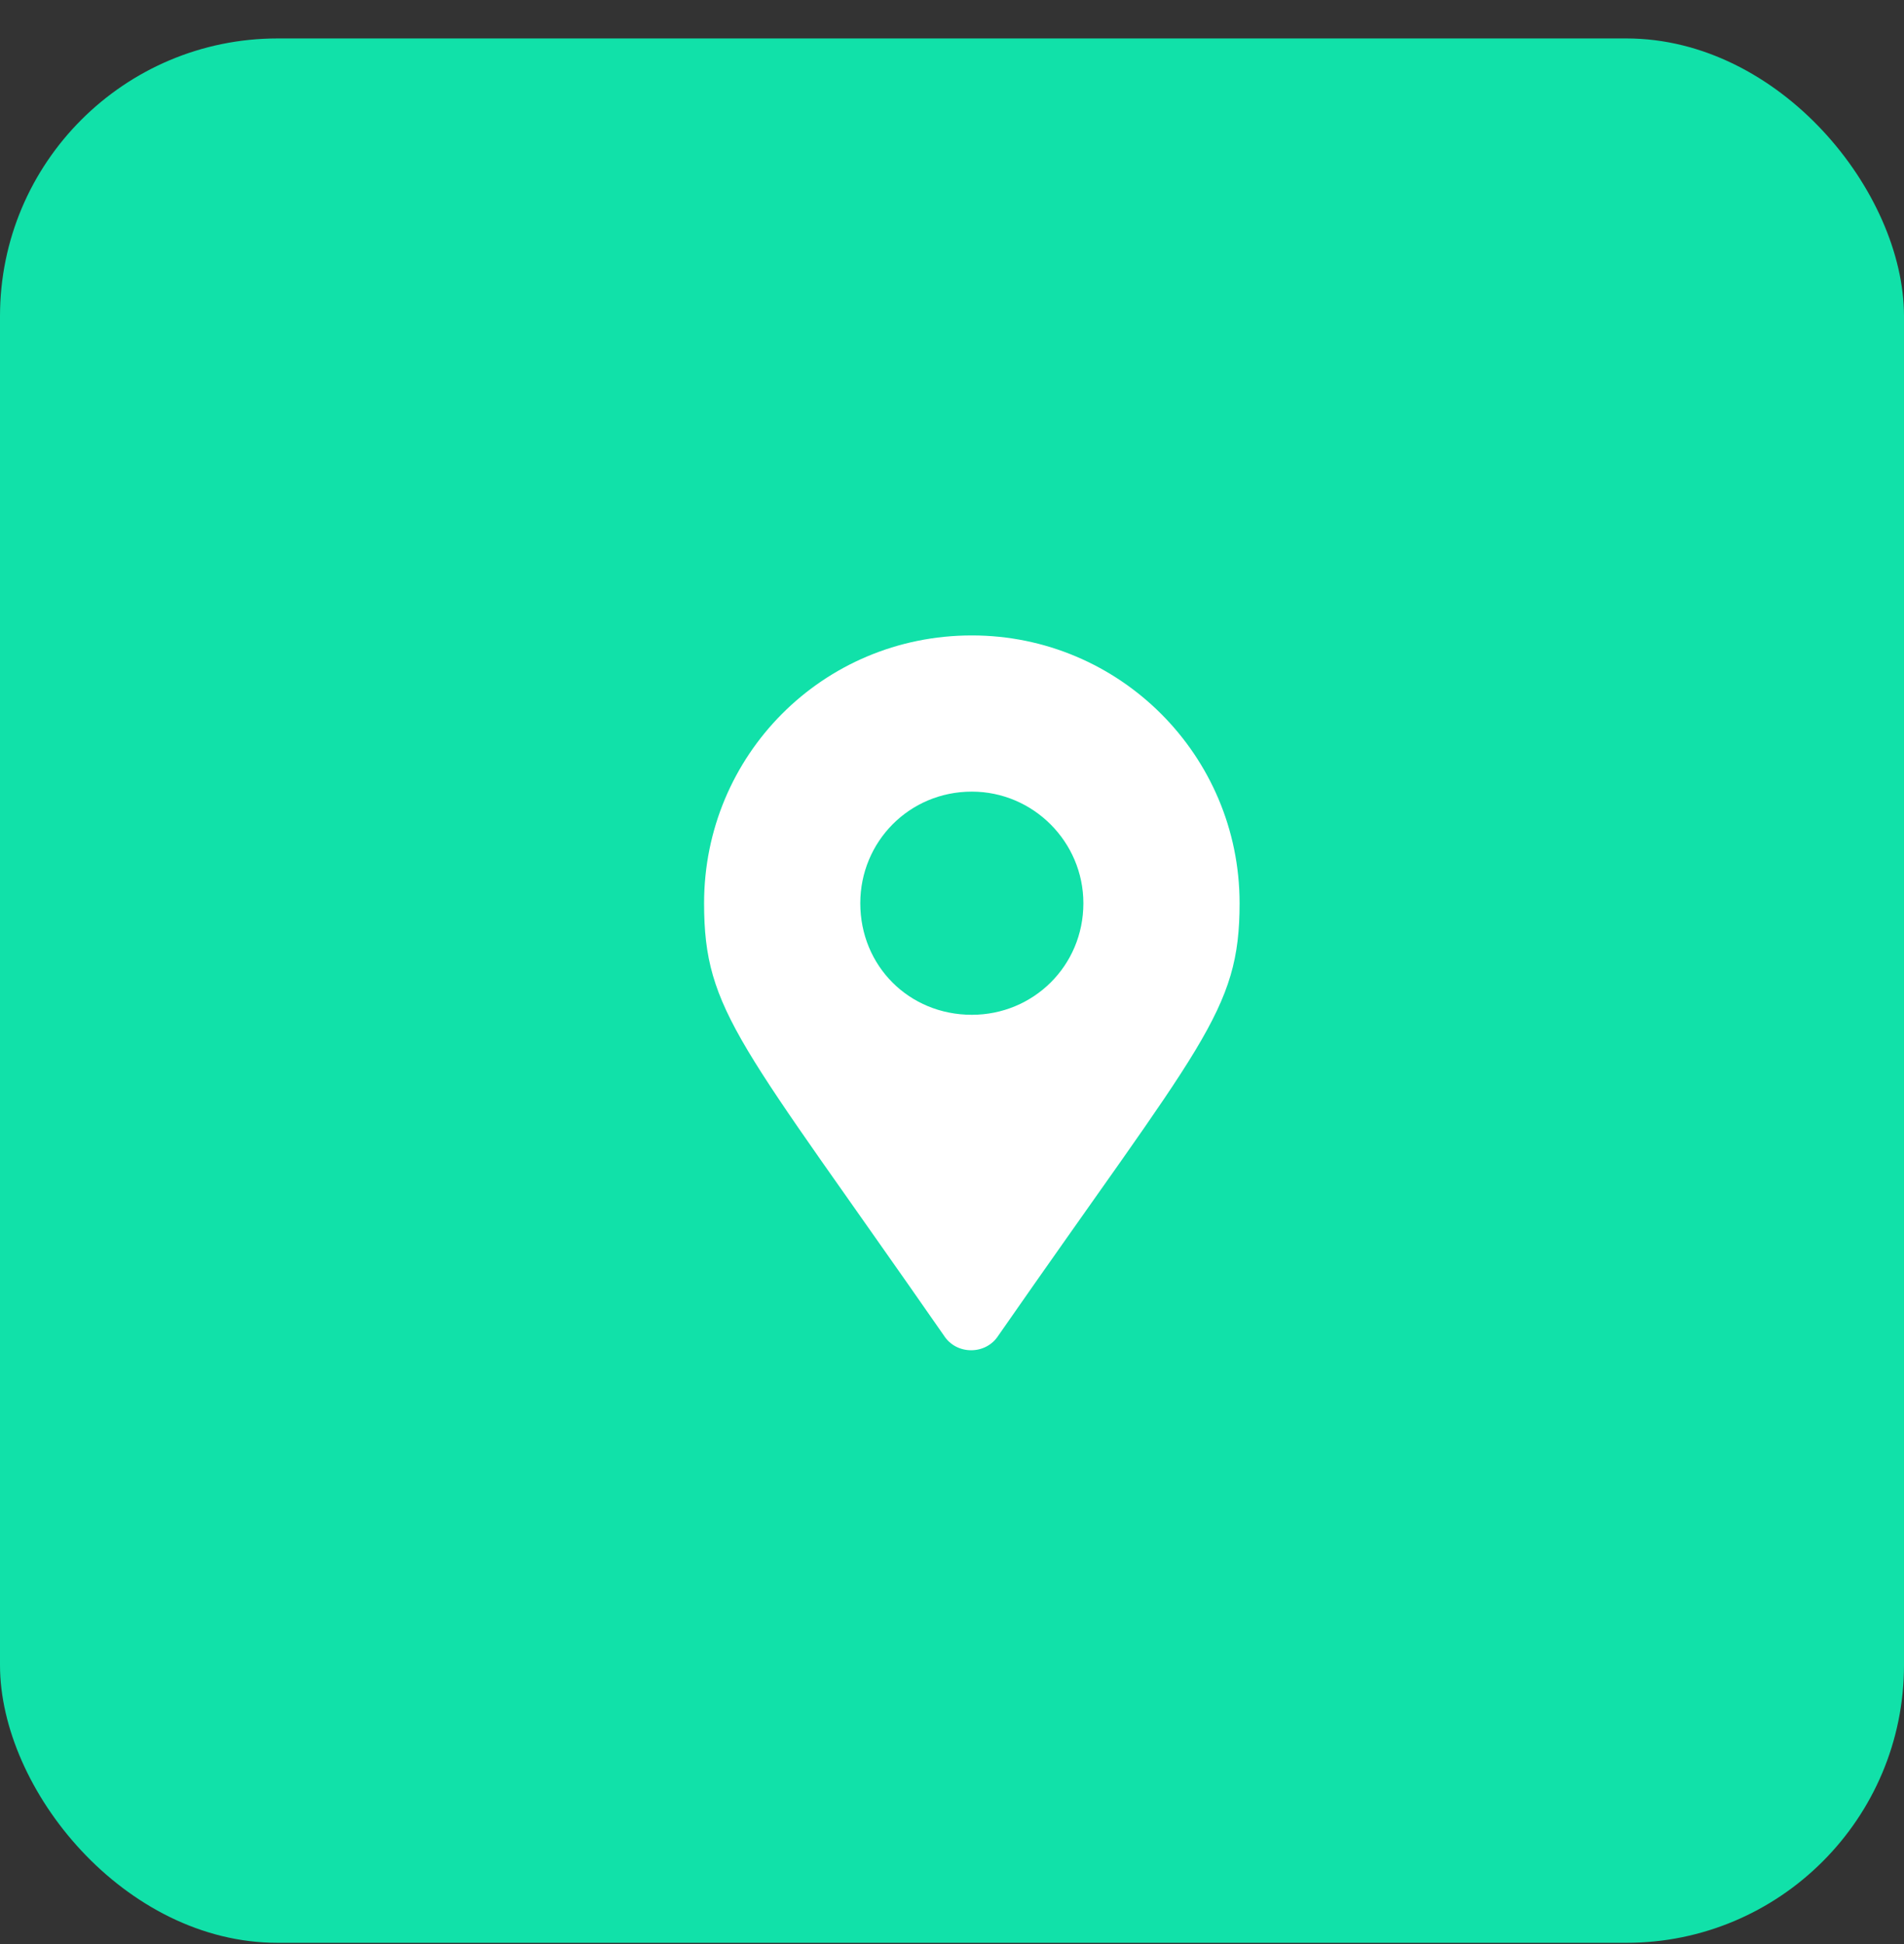 <svg xmlns="http://www.w3.org/2000/svg" width="48" height="49" viewBox="0 0 48 49" fill="none"><rect x="0" y="0" width="48" height="49" fill="#333333" stroke="none"/><rect y="0.969" width="48" height="48" rx="7" fill="#11E1A9"></rect><path d="M23.797 33.664C18.664 26.281 17.75 25.508 17.75 22.766C17.75 19.039 20.738 16.016 24.5 16.016C28.227 16.016 31.25 19.039 31.25 22.766C31.25 25.508 30.301 26.281 25.168 33.664C24.852 34.156 24.113 34.156 23.797 33.664ZM24.5 25.578C26.047 25.578 27.312 24.348 27.312 22.766C27.312 21.219 26.047 19.953 24.5 19.953C22.918 19.953 21.688 21.219 21.688 22.766C21.688 24.348 22.918 25.578 24.5 25.578Z" fill="white"></path></svg>